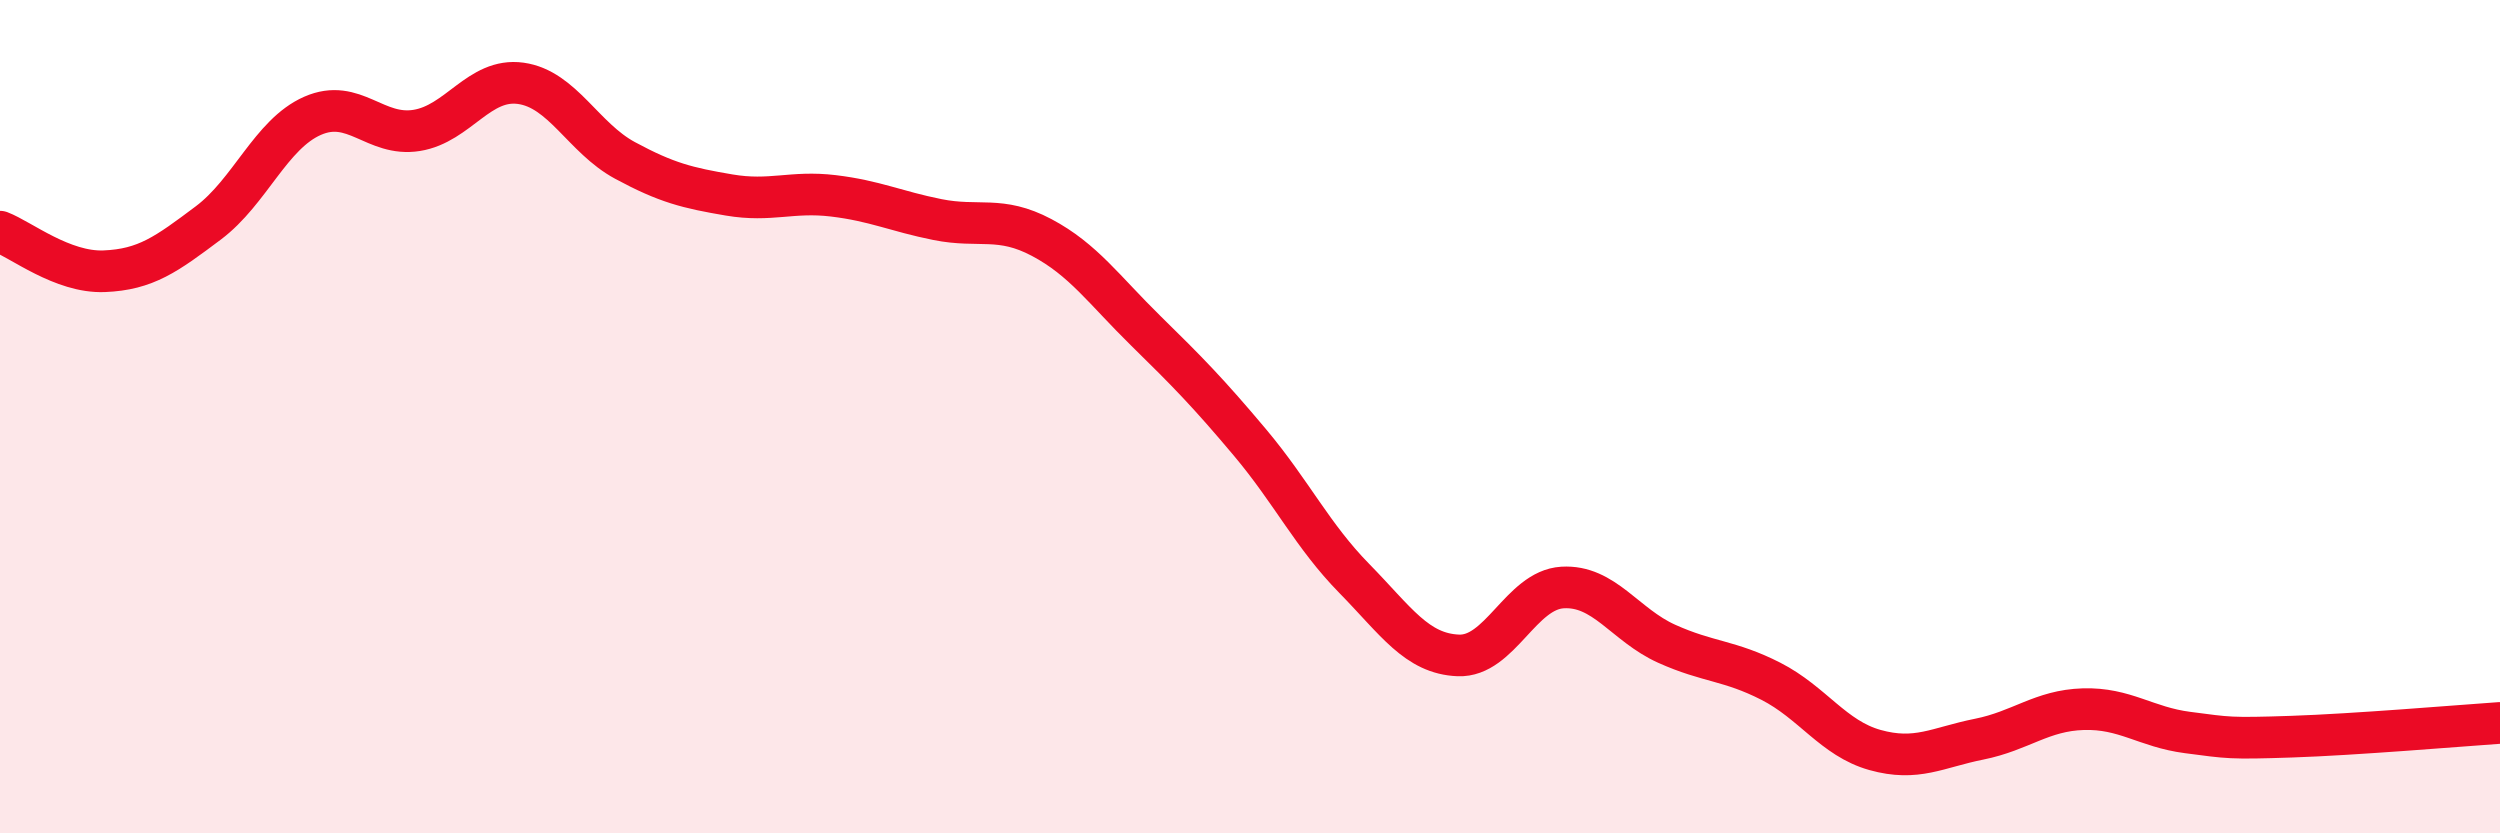 
    <svg width="60" height="20" viewBox="0 0 60 20" xmlns="http://www.w3.org/2000/svg">
      <path
        d="M 0,5.56 C 0.5,5.75 1.5,6.55 2.5,6.51 C 3.5,6.47 4,6.1 5,5.35 C 6,4.6 6.5,3.22 7.5,2.78 C 8.5,2.34 9,3.29 10,3.13 C 11,2.97 11.5,1.86 12.5,2 C 13.5,2.14 14,3.31 15,3.85 C 16,4.39 16.5,4.51 17.5,4.68 C 18.5,4.85 19,4.58 20,4.7 C 21,4.82 21.5,5.07 22.5,5.27 C 23.5,5.47 24,5.17 25,5.7 C 26,6.23 26.5,6.96 27.5,7.94 C 28.5,8.92 29,9.43 30,10.62 C 31,11.81 31.5,12.86 32.5,13.88 C 33.5,14.9 34,15.69 35,15.73 C 36,15.77 36.5,14.16 37.5,14.1 C 38.5,14.04 39,15 40,15.45 C 41,15.9 41.5,15.84 42.5,16.35 C 43.5,16.86 44,17.72 45,18 C 46,18.28 46.5,17.94 47.5,17.74 C 48.5,17.54 49,17.05 50,17.02 C 51,16.99 51.5,17.45 52.5,17.58 C 53.5,17.71 53.5,17.73 55,17.68 C 56.5,17.63 59,17.42 60,17.35L60 20L0 20Z"
        fill="#EB0A25"
        opacity="0.1"
        stroke-linecap="round"
        stroke-linejoin="round"
      />
      <path
        d="M 0,5.56 C 0.5,5.75 1.5,6.55 2.5,6.51 C 3.5,6.47 4,6.1 5,5.35 C 6,4.6 6.5,3.22 7.5,2.78 C 8.5,2.34 9,3.29 10,3.13 C 11,2.97 11.5,1.86 12.5,2 C 13.5,2.14 14,3.31 15,3.85 C 16,4.39 16.5,4.51 17.5,4.68 C 18.5,4.85 19,4.58 20,4.7 C 21,4.82 21.5,5.07 22.5,5.27 C 23.5,5.47 24,5.17 25,5.7 C 26,6.23 26.5,6.96 27.5,7.94 C 28.5,8.92 29,9.43 30,10.62 C 31,11.81 31.5,12.86 32.5,13.88 C 33.5,14.9 34,15.69 35,15.73 C 36,15.77 36.5,14.16 37.5,14.1 C 38.5,14.04 39,15 40,15.45 C 41,15.9 41.5,15.84 42.5,16.35 C 43.5,16.86 44,17.72 45,18 C 46,18.28 46.5,17.94 47.5,17.74 C 48.5,17.54 49,17.05 50,17.02 C 51,16.99 51.5,17.45 52.5,17.58 C 53.5,17.71 53.5,17.73 55,17.68 C 56.5,17.63 59,17.42 60,17.35"
        stroke="#EB0A25"
        stroke-width="1"
        fill="none"
        stroke-linecap="round"
        stroke-linejoin="round"
      />
    </svg>
  